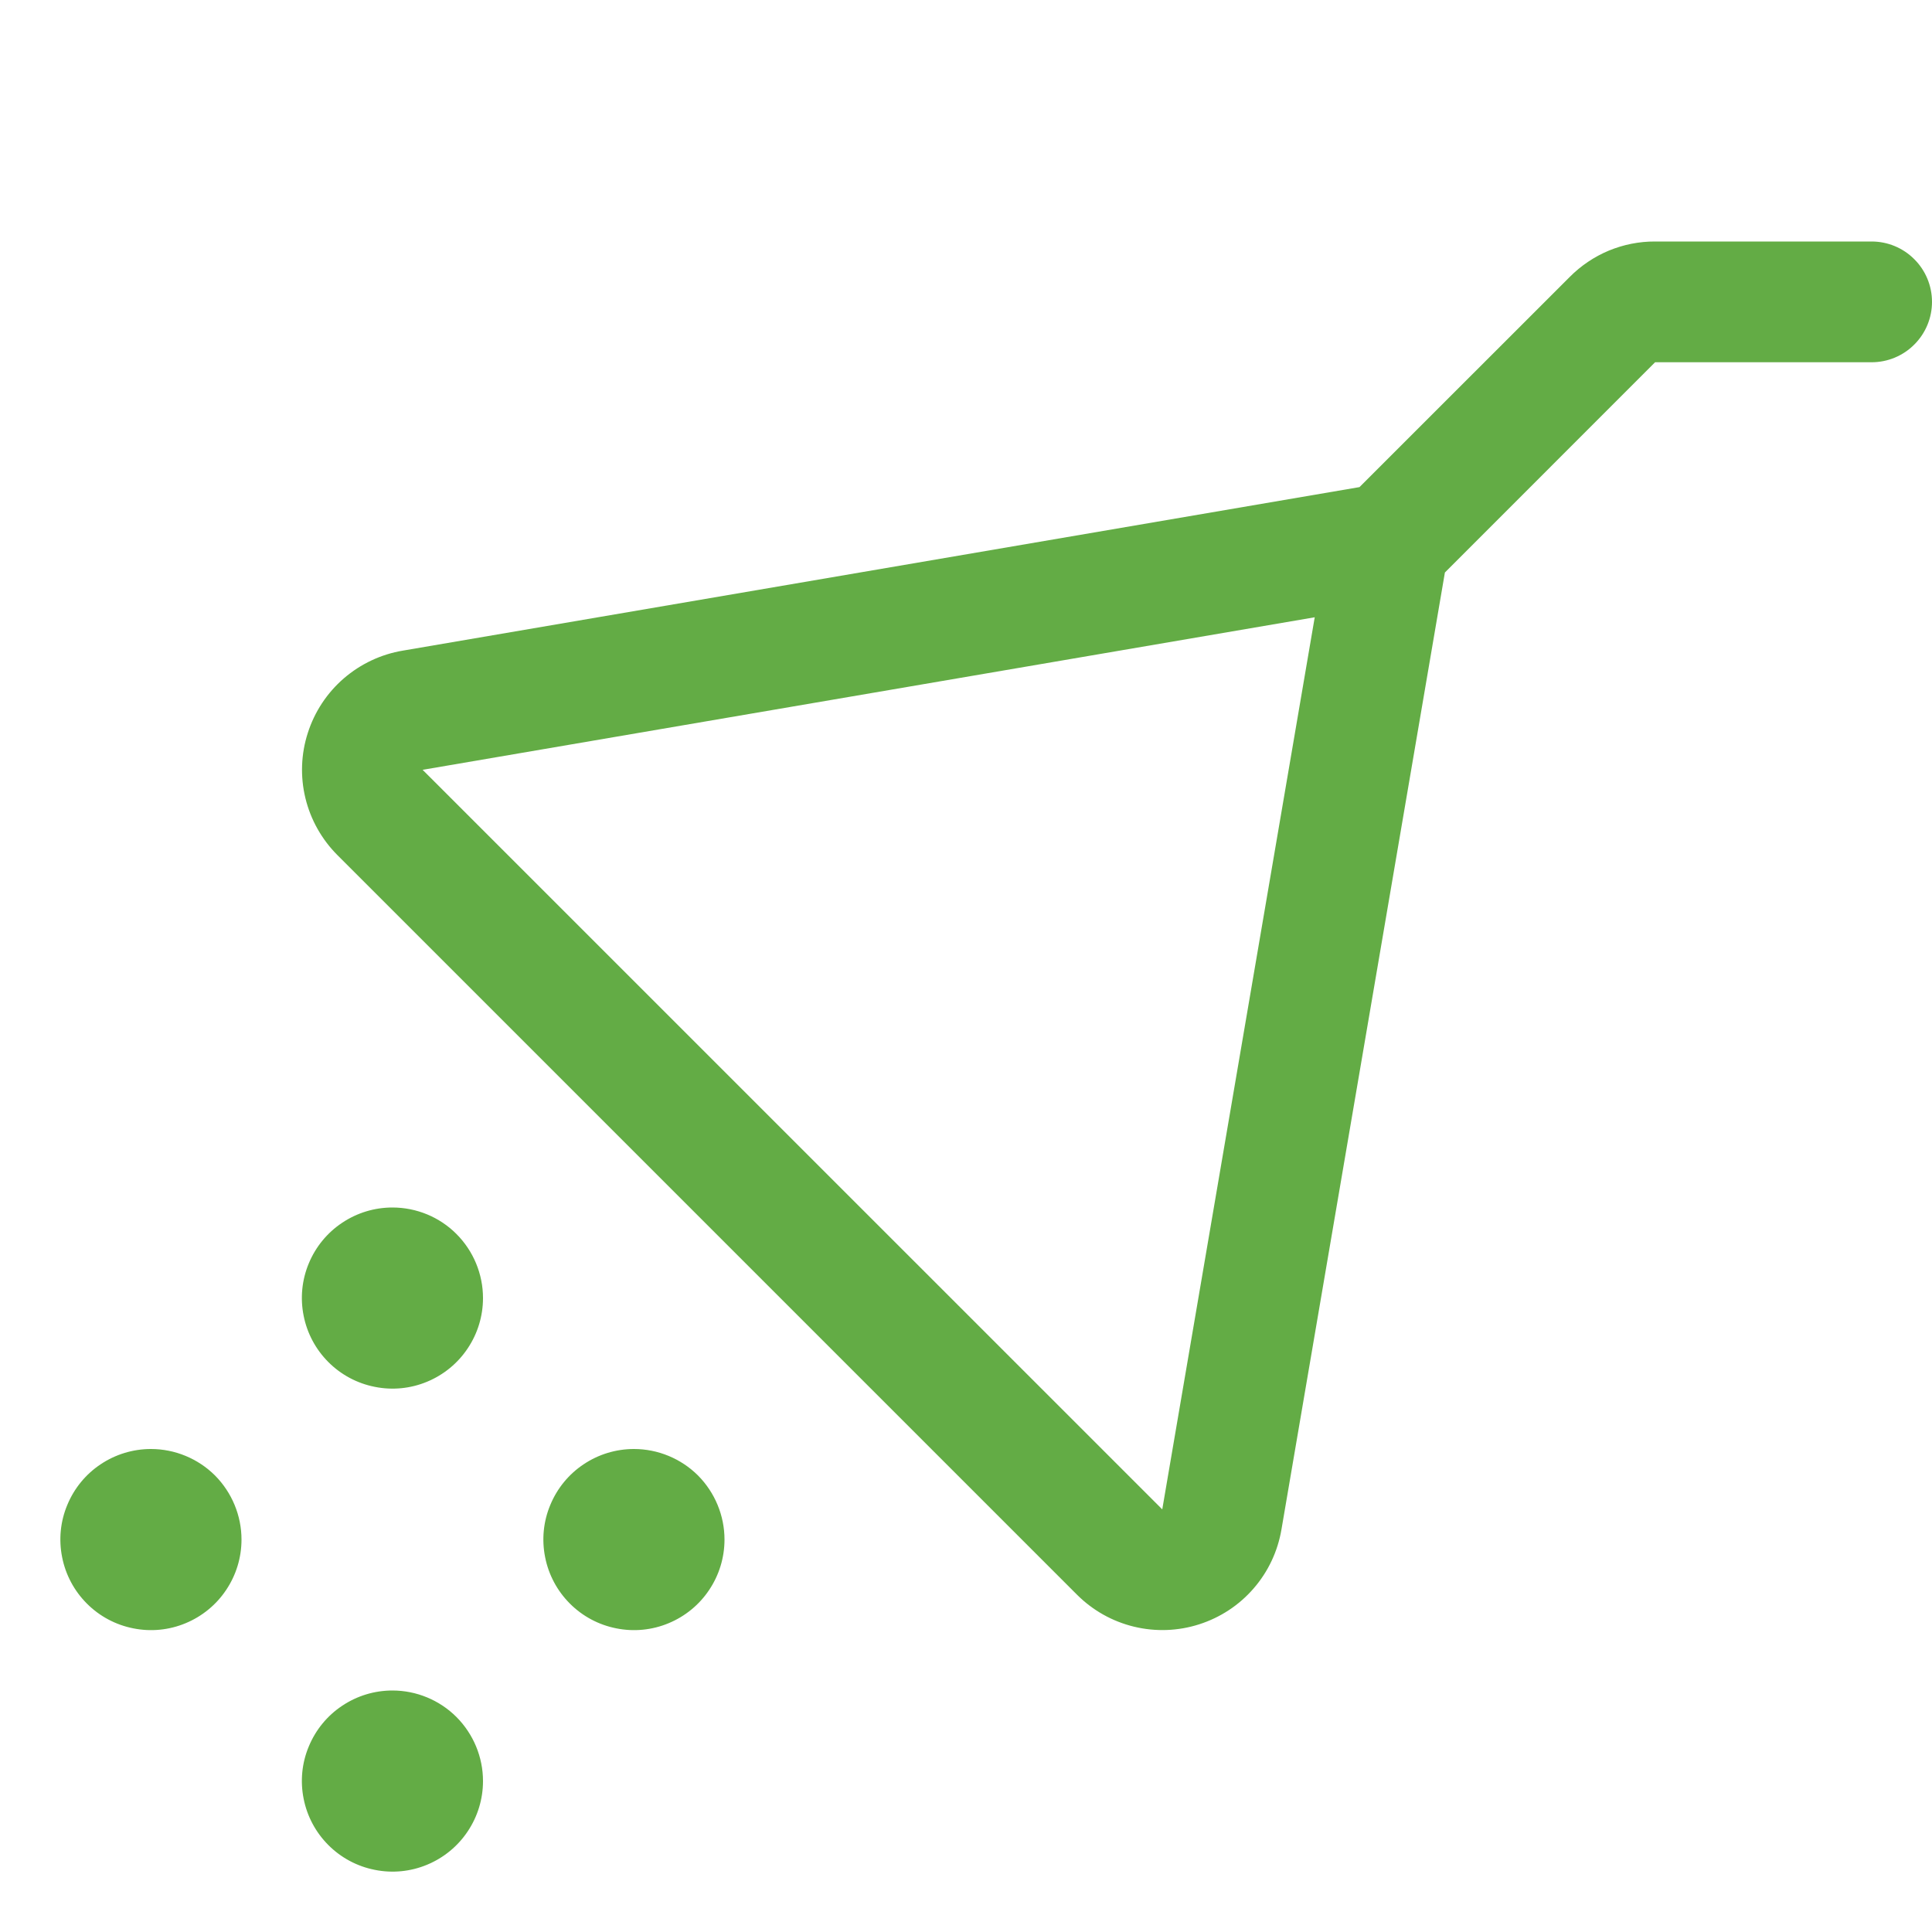 <?xml version="1.0" encoding="UTF-8"?>
<svg xmlns="http://www.w3.org/2000/svg" width="24" height="24" viewBox="0 0 24 24" fill="none">
  <path d="M6 22.125C6 22.348 5.934 22.565 5.81 22.75C5.687 22.935 5.511 23.079 5.306 23.164C5.1 23.25 4.874 23.272 4.656 23.228C4.437 23.185 4.237 23.078 4.08 22.921C3.922 22.763 3.815 22.563 3.772 22.345C3.728 22.126 3.75 21.9 3.836 21.695C3.921 21.489 4.065 21.313 4.25 21.19C4.435 21.066 4.652 21 4.875 21C5.173 21 5.46 21.119 5.67 21.329C5.881 21.541 6 21.827 6 22.125ZM7.875 18C7.652 18 7.435 18.066 7.25 18.19C7.065 18.313 6.921 18.489 6.836 18.695C6.75 18.9 6.728 19.126 6.772 19.345C6.815 19.563 6.922 19.763 7.08 19.921C7.237 20.078 7.437 20.185 7.656 20.228C7.874 20.272 8.1 20.25 8.306 20.164C8.511 20.079 8.687 19.935 8.81 19.75C8.934 19.565 9 19.348 9 19.125C9 18.827 8.881 18.541 8.671 18.329C8.46 18.119 8.173 18 7.875 18ZM1.875 18C1.653 18 1.435 18.066 1.25 18.19C1.065 18.313 0.921 18.489 0.836 18.695C0.75 18.9 0.728 19.126 0.772 19.345C0.815 19.563 0.922 19.763 1.08 19.921C1.237 20.078 1.437 20.185 1.656 20.228C1.874 20.272 2.1 20.25 2.306 20.164C2.511 20.079 2.687 19.935 2.81 19.75C2.934 19.565 3 19.348 3 19.125C3 18.827 2.881 18.541 2.671 18.329C2.46 18.119 2.173 18 1.875 18ZM4.875 15C4.652 15 4.435 15.066 4.25 15.19C4.065 15.313 3.921 15.489 3.836 15.694C3.75 15.9 3.728 16.126 3.772 16.345C3.815 16.563 3.922 16.763 4.08 16.921C4.237 17.078 4.437 17.185 4.656 17.228C4.874 17.272 5.1 17.25 5.306 17.164C5.511 17.079 5.687 16.935 5.81 16.75C5.934 16.565 6 16.348 6 16.125C6 15.827 5.881 15.54 5.67 15.329C5.46 15.118 5.173 15 4.875 15ZM24 3.75C24 3.949 23.921 4.14 23.78 4.28C23.64 4.421 23.449 4.5 23.25 4.5H20.56L17.949 7.112L15.919 18.998C15.873 19.27 15.754 19.524 15.573 19.732C15.393 19.94 15.159 20.094 14.896 20.178C14.634 20.262 14.354 20.272 14.086 20.207C13.818 20.142 13.574 20.005 13.379 19.81L4.192 10.623C3.997 10.428 3.859 10.183 3.794 9.915C3.729 9.647 3.739 9.366 3.824 9.104C3.908 8.841 4.063 8.607 4.271 8.427C4.48 8.247 4.734 8.127 5.006 8.082L16.888 6.051L19.5 3.44C19.639 3.3 19.804 3.189 19.986 3.113C20.168 3.038 20.363 2.999 20.56 3H23.25C23.449 3 23.64 3.079 23.78 3.22C23.921 3.36 24 3.551 24 3.75ZM16.332 7.668L5.25 9.563L14.438 18.75L16.332 7.668Z" fill="#63AC45"></path>
</svg>
